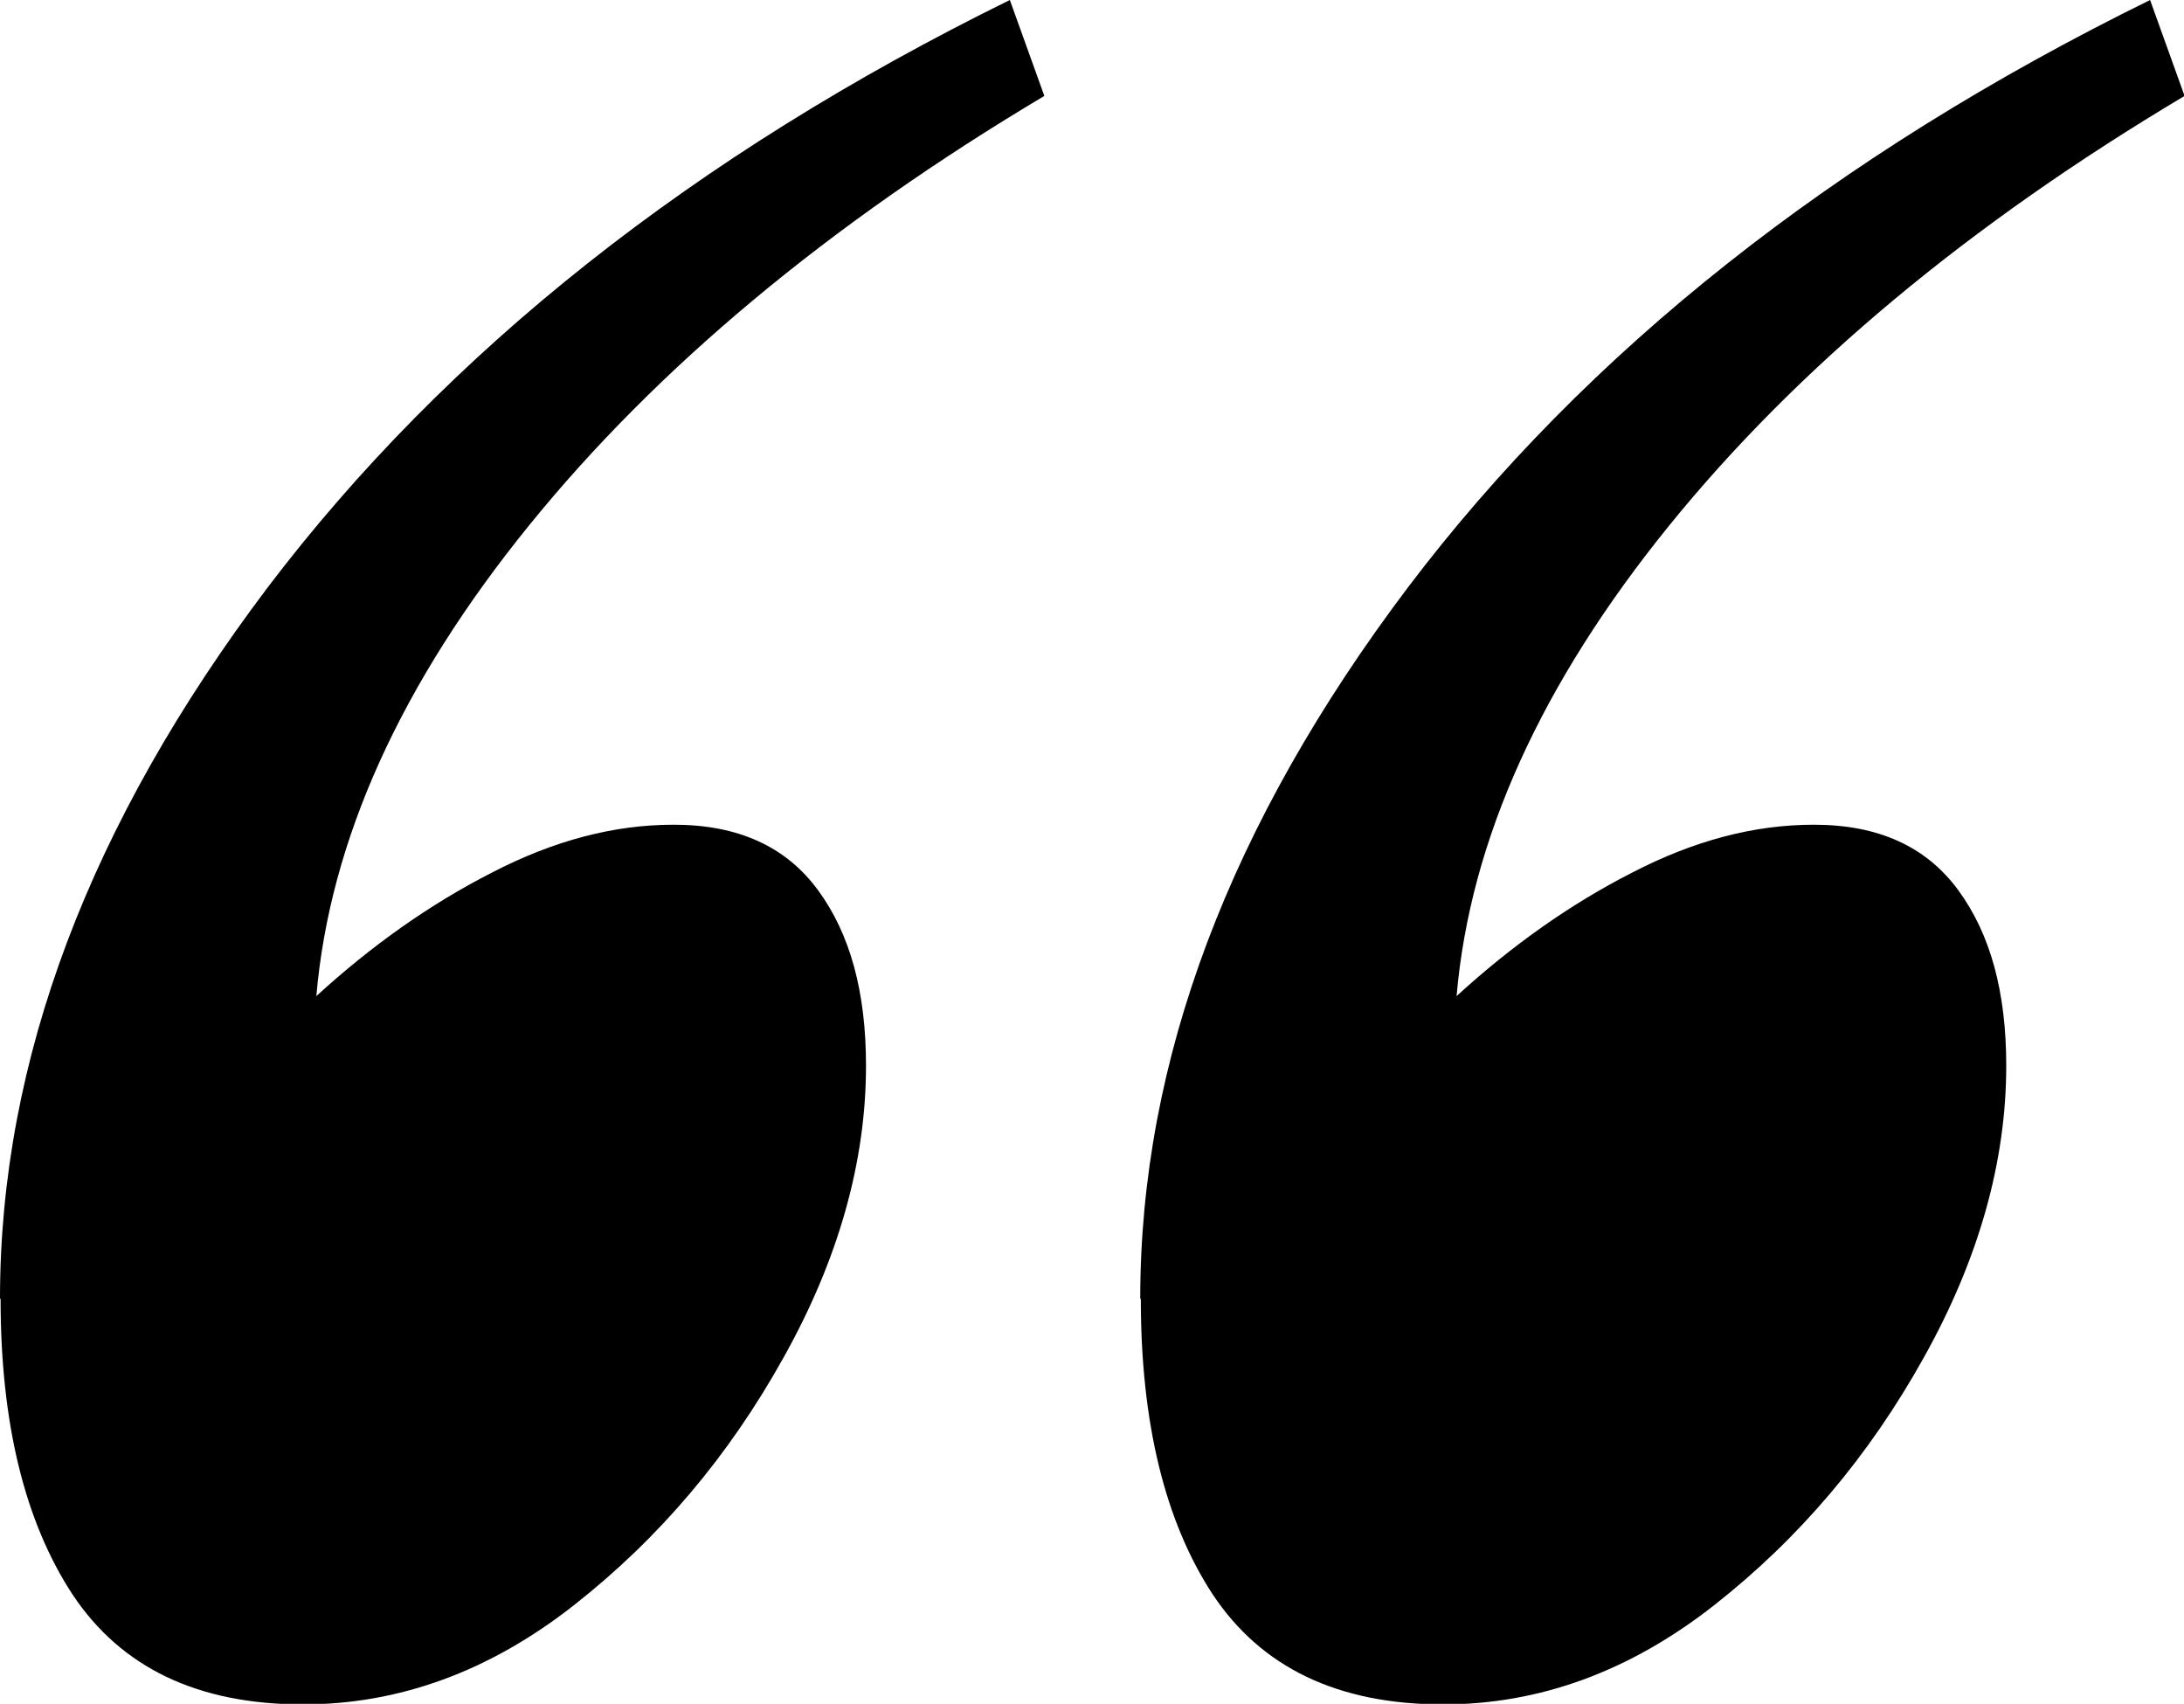 <?xml version="1.0" encoding="UTF-8"?>
<svg xmlns="http://www.w3.org/2000/svg" id="Laag_2" data-name="Laag 2" viewBox="0 0 37.35 29.13">
  <g id="Laag_1-2" data-name="Laag 1">
    <path d="M0,22.2c0-4.07,1.53-8.12,4.58-12.16C7.64,6.01,11.86,2.66,17.27,0l.59,1.64c-3.68,2.19-6.62,4.64-8.81,7.34-2.19,2.7-3.41,5.38-3.64,8.05.94-.86,1.94-1.57,3-2.11,1.06-.55,2.09-.82,3.11-.82,1.1,0,1.92.37,2.47,1.12.55.75.82,1.74.82,3,0,1.64-.47,3.31-1.41,4.99-.94,1.69-2.13,3.09-3.58,4.23-1.45,1.14-3,1.7-4.64,1.7-1.8,0-3.11-.63-3.94-1.88-.82-1.25-1.23-2.94-1.23-5.05ZM19.5,22.2c0-4.07,1.53-8.12,4.58-12.16,3.05-4.03,7.28-7.38,12.69-10.04l.59,1.64c-3.68,2.19-6.62,4.64-8.81,7.34-2.19,2.7-3.41,5.38-3.64,8.05.94-.86,1.94-1.57,3-2.11,1.06-.55,2.09-.82,3.11-.82,1.1,0,1.92.37,2.47,1.12.55.75.82,1.74.82,3,0,1.64-.47,3.31-1.41,4.99-.94,1.69-2.13,3.09-3.58,4.23-1.45,1.14-3,1.7-4.64,1.7-1.8,0-3.11-.63-3.94-1.88-.82-1.25-1.23-2.94-1.23-5.05Z"></path>
  </g>
</svg>
